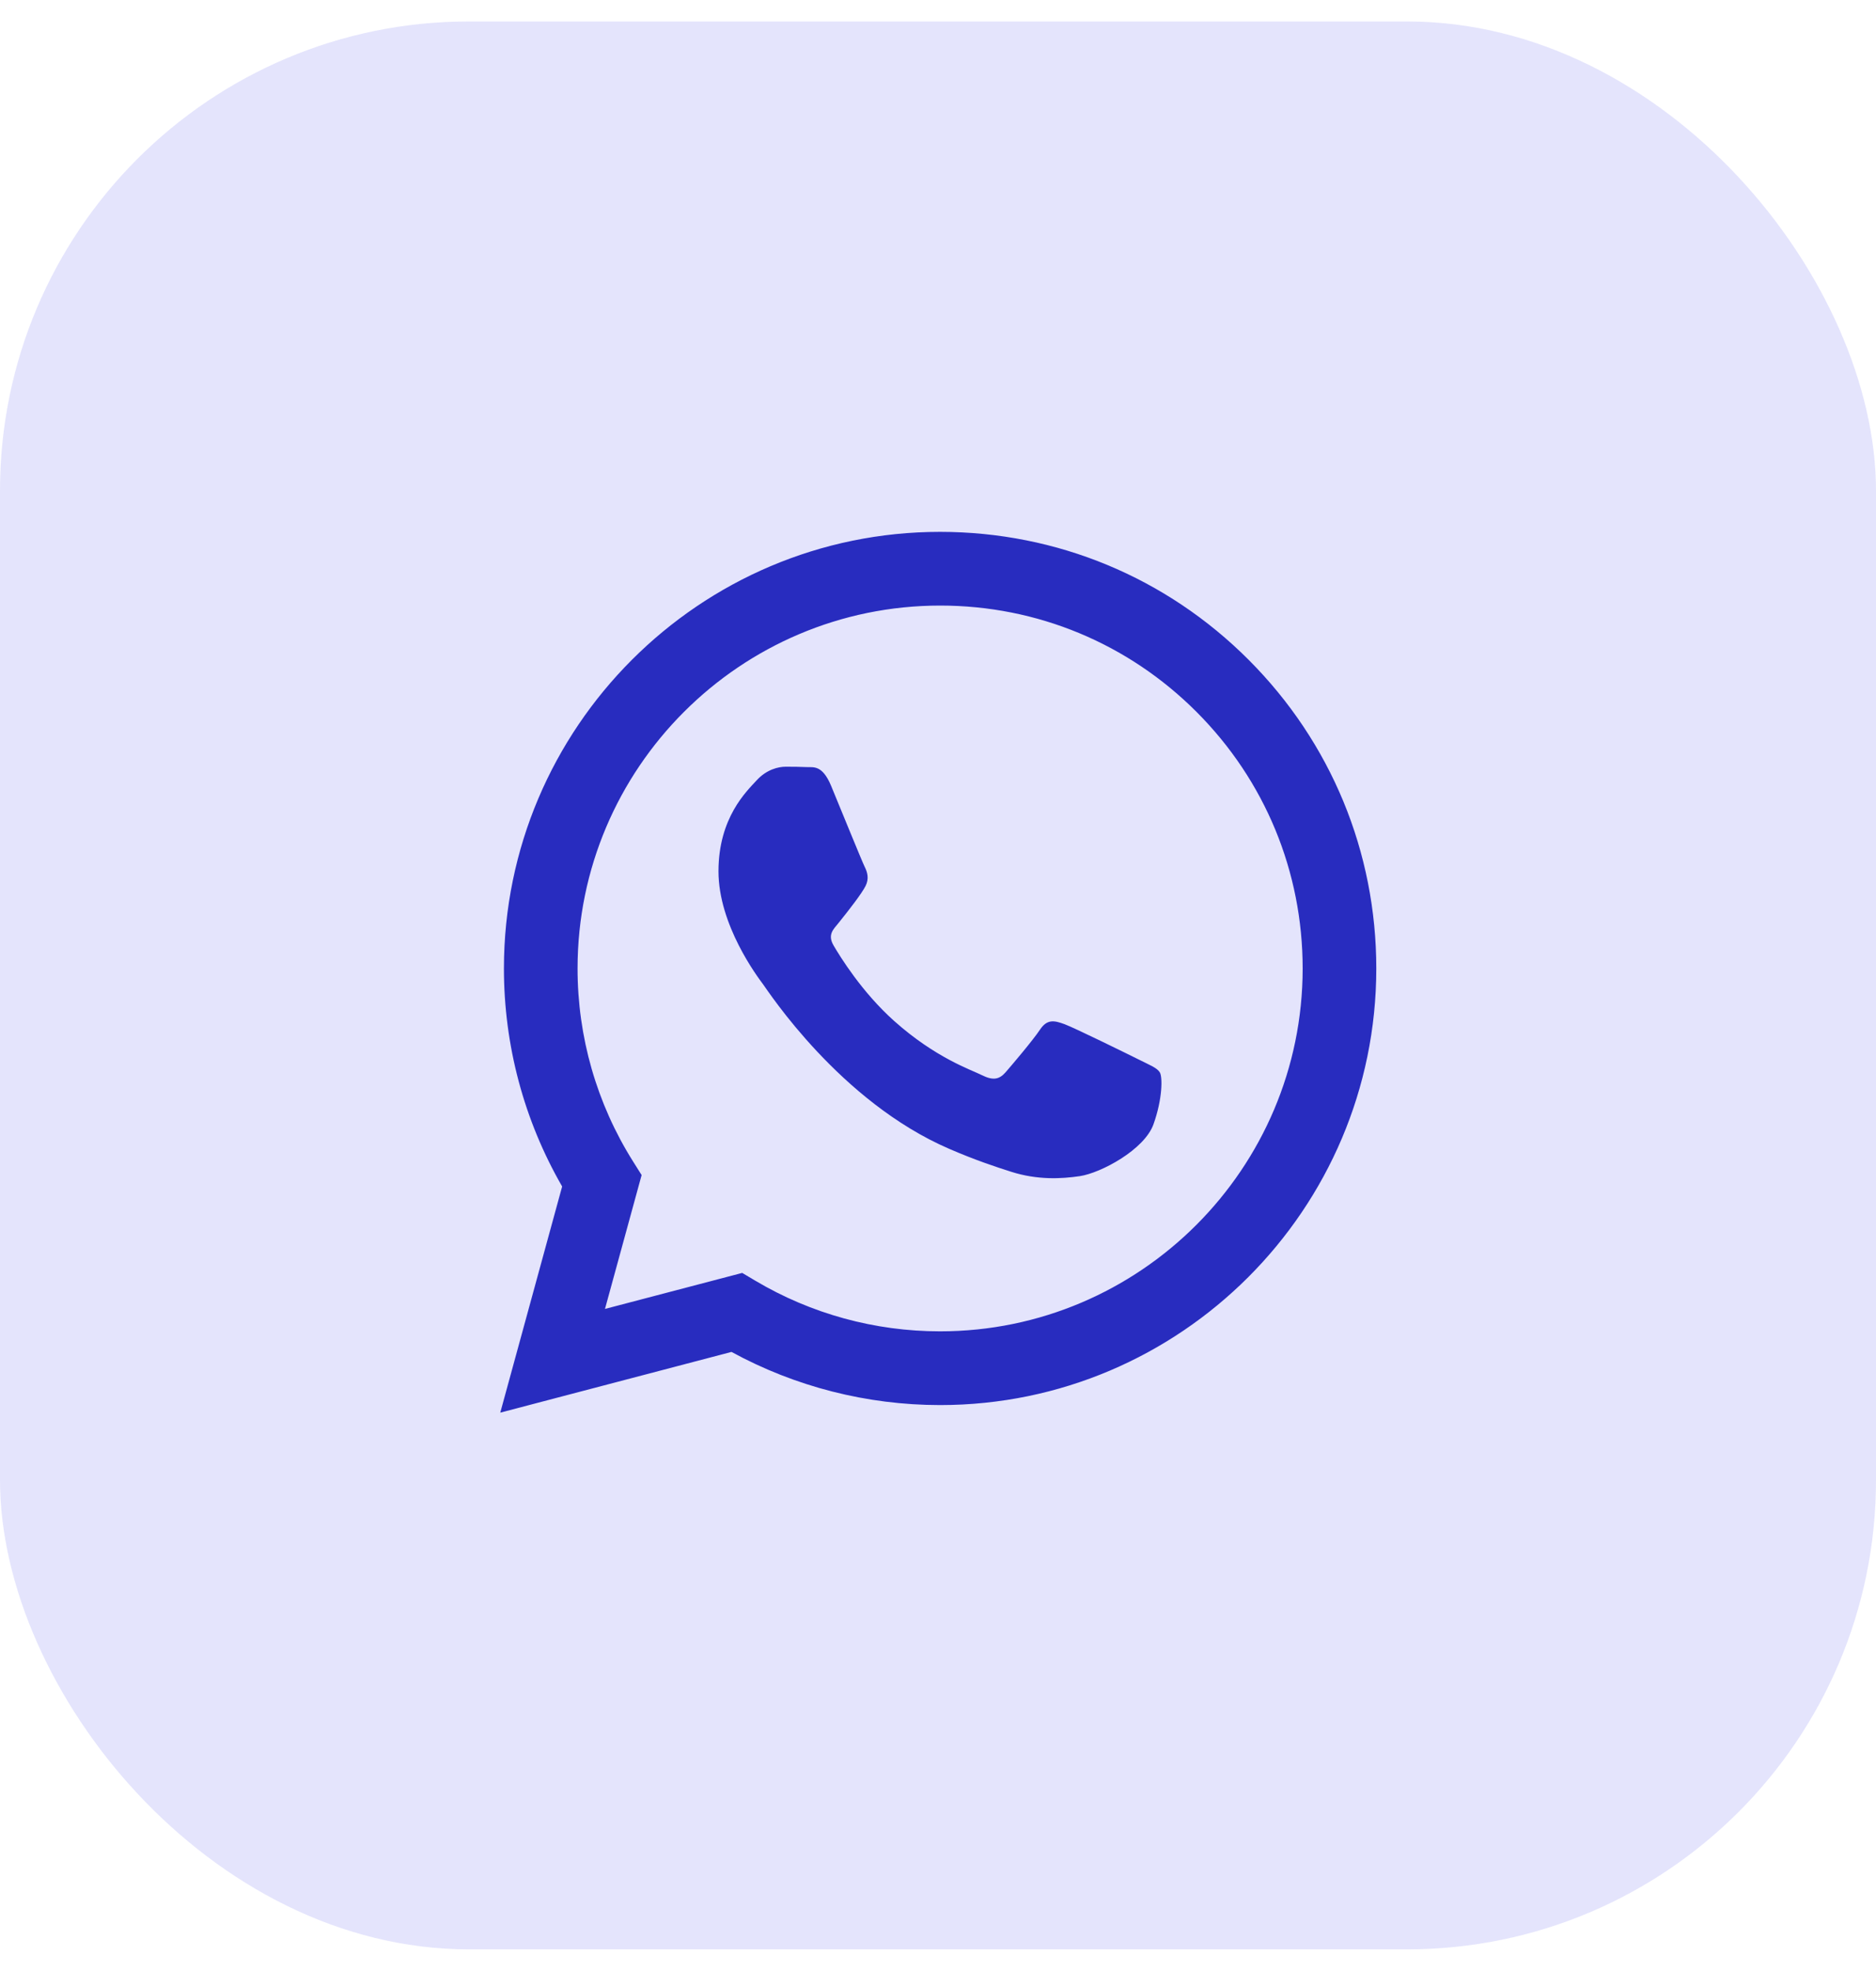 <svg width="60" height="63" viewBox="0 0 60 63" fill="none" xmlns="http://www.w3.org/2000/svg">
<rect y="0.686" width="60" height="61.622" rx="15" fill="#E4E4FC"/>
<path fill-rule="evenodd" clip-rule="evenodd" d="M39.936 21.091C37.302 18.454 33.799 17.002 30.067 17C22.378 17 16.12 23.258 16.117 30.949C16.116 33.408 16.758 35.808 17.979 37.924L16 45.153L23.395 43.212C25.433 44.324 27.727 44.91 30.062 44.911H30.068C37.756 44.911 44.015 38.652 44.018 30.96C44.019 27.233 42.57 23.728 39.936 21.091ZM30.067 42.554H30.063C27.982 42.554 25.942 41.995 24.161 40.938L23.738 40.687L19.349 41.838L20.521 37.559L20.245 37.121C19.084 35.275 18.471 33.141 18.472 30.95C18.475 24.557 23.676 19.356 30.072 19.356C33.169 19.357 36.081 20.565 38.27 22.756C40.459 24.948 41.663 27.861 41.663 30.959C41.66 37.353 36.459 42.554 30.067 42.554ZM36.428 33.87C36.079 33.696 34.365 32.853 34.046 32.736C33.726 32.62 33.494 32.562 33.262 32.911C33.029 33.26 32.361 34.045 32.158 34.278C31.954 34.51 31.751 34.539 31.402 34.365C31.054 34.19 29.931 33.822 28.599 32.635C27.563 31.71 26.864 30.569 26.66 30.22C26.457 29.871 26.659 29.701 26.813 29.509C27.191 29.04 27.568 28.549 27.684 28.317C27.801 28.084 27.743 27.88 27.655 27.706C27.568 27.531 26.871 25.816 26.581 25.117C26.298 24.438 26.011 24.53 25.797 24.519C25.593 24.509 25.361 24.507 25.128 24.507C24.896 24.507 24.518 24.594 24.199 24.943C23.879 25.292 22.979 26.135 22.979 27.851C22.979 29.567 24.228 31.224 24.402 31.457C24.576 31.69 26.86 35.21 30.357 36.72C31.188 37.08 31.838 37.294 32.344 37.455C33.179 37.72 33.939 37.682 34.539 37.593C35.209 37.492 36.602 36.749 36.892 35.935C37.183 35.121 37.183 34.423 37.095 34.278C37.008 34.132 36.776 34.045 36.428 33.87Z" fill="#282CBF"/>
</svg>
